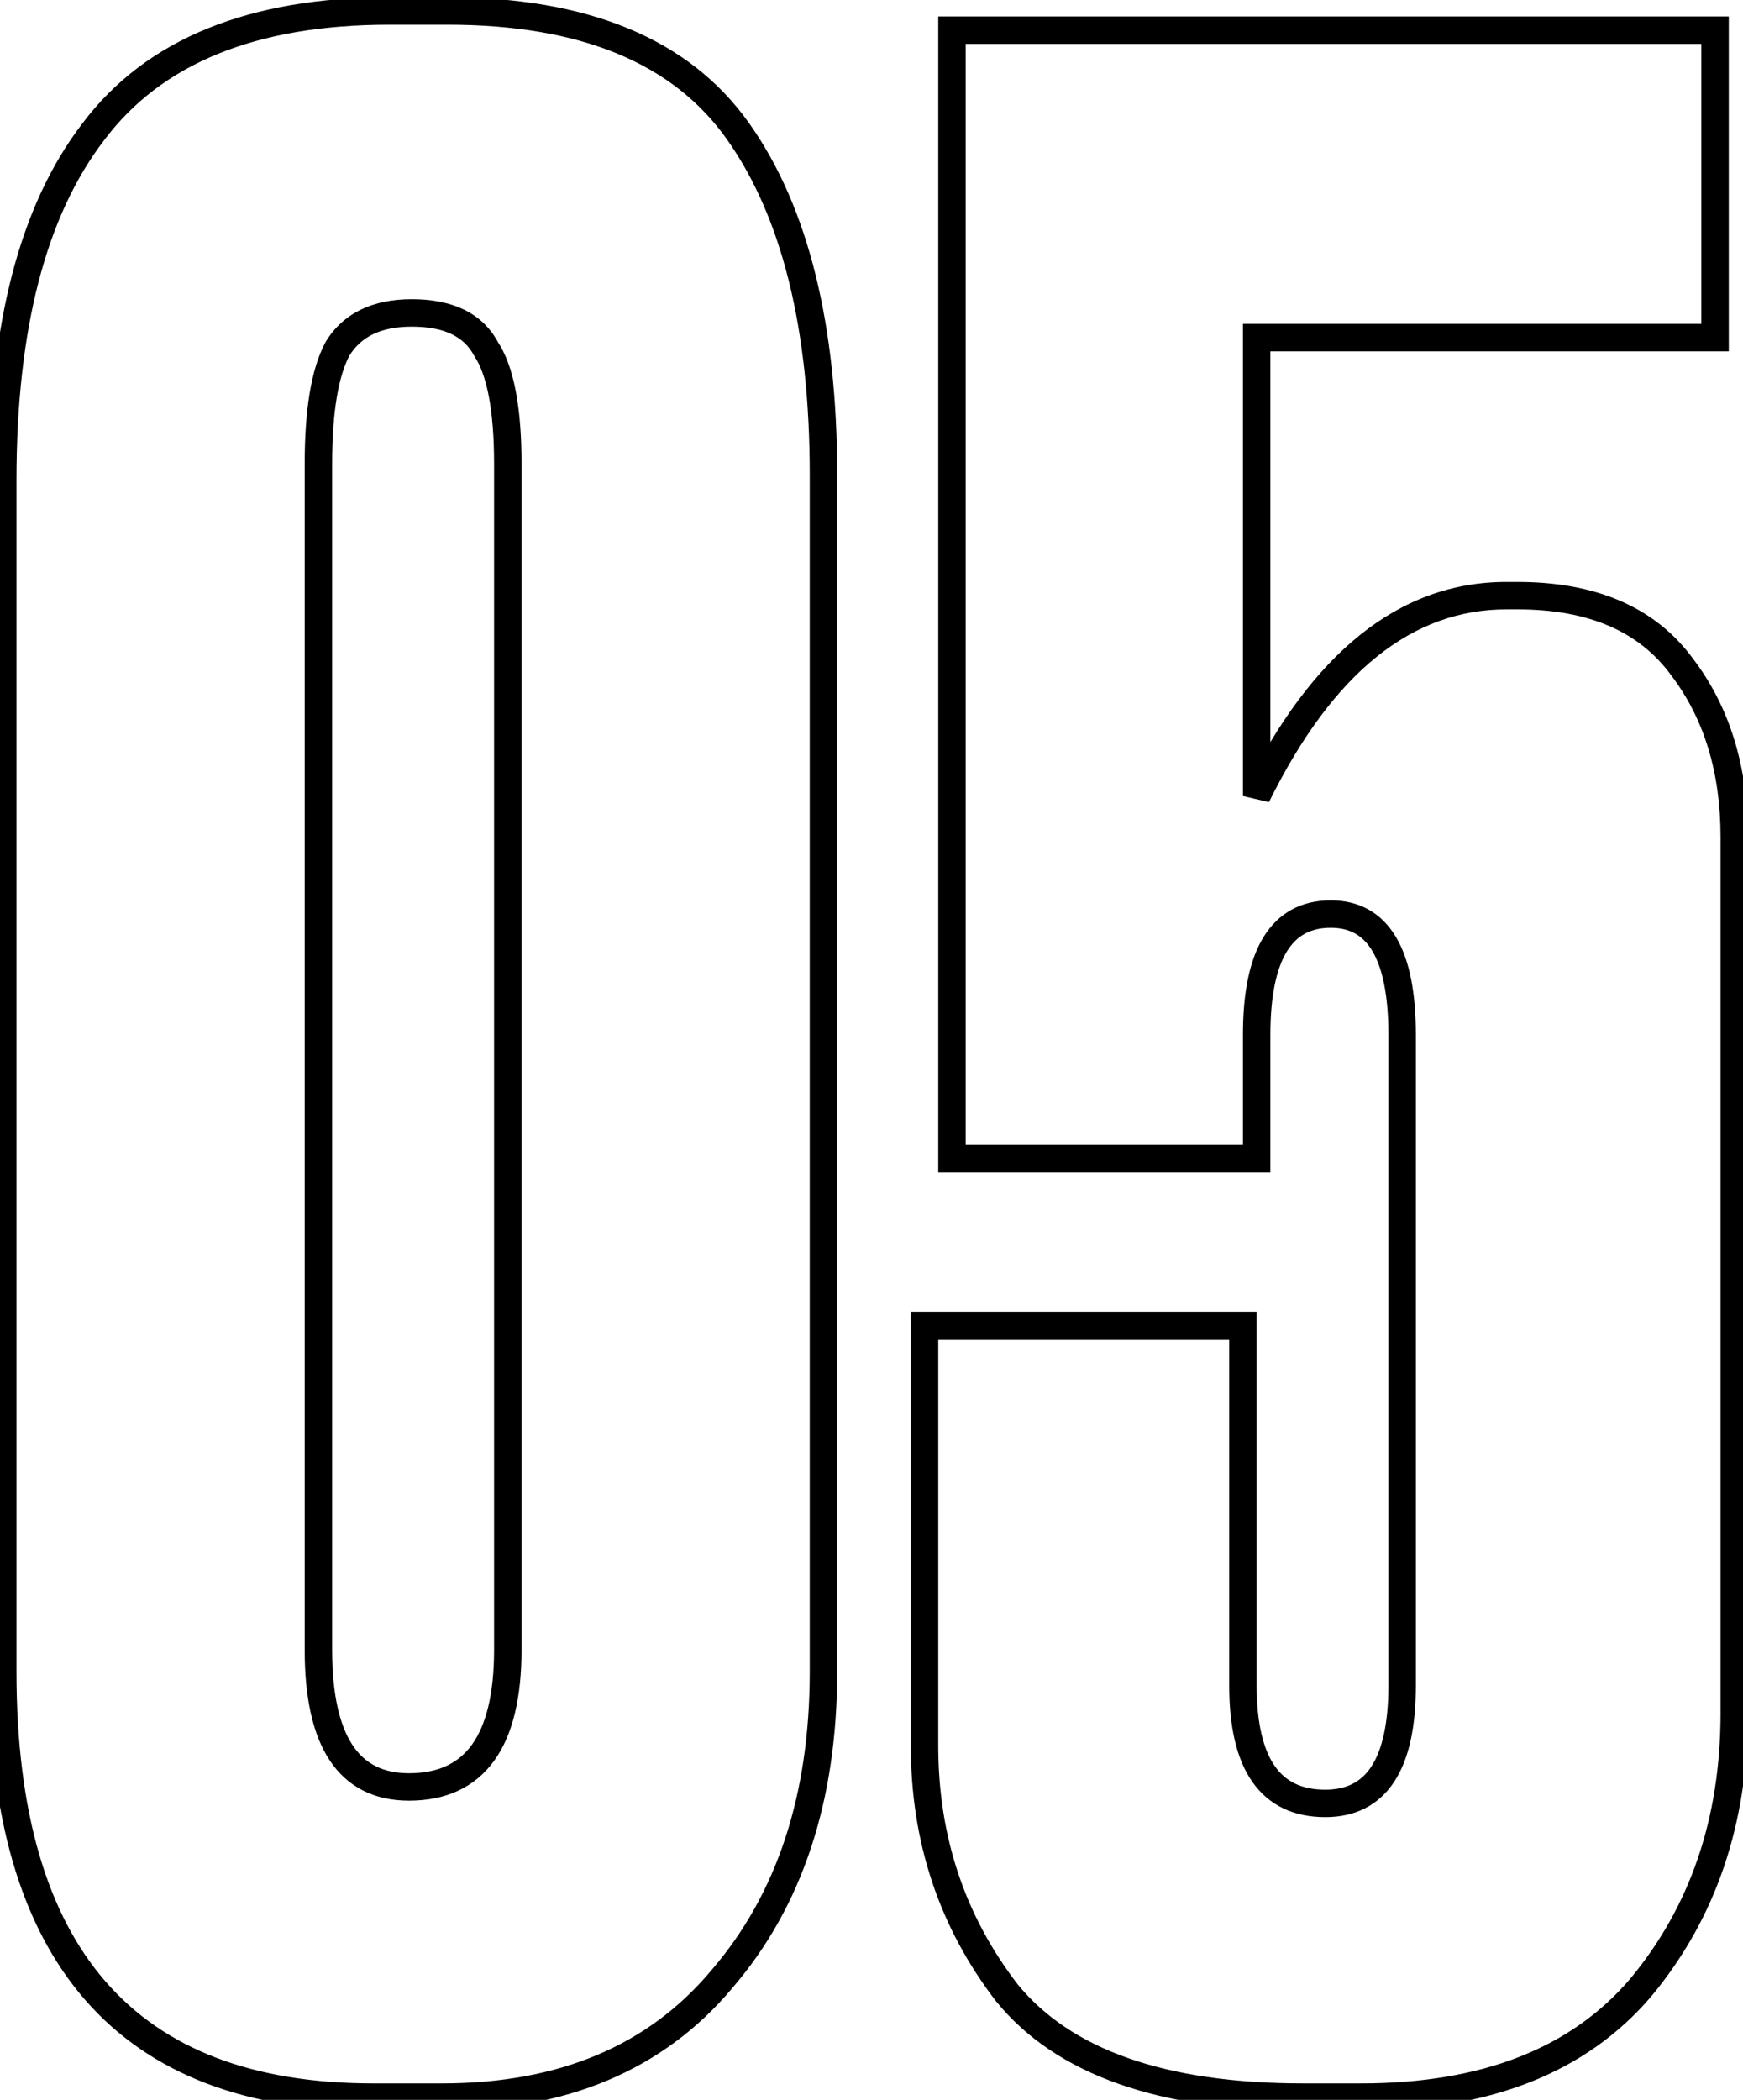<?xml version="1.0" encoding="UTF-8"?> <svg xmlns="http://www.w3.org/2000/svg" width="127" height="153" viewBox="0 0 127 153" fill="none"> <path d="M52.6 144.2L51.842 143.548L51.833 143.558L52.6 144.2ZM6.8 9.6L7.593 10.209L7.6 10.2L6.8 9.6ZM53.8 9.6L52.983 10.176L52.983 10.176L53.8 9.6ZM35.4 25.4L34.52 25.874L34.542 25.916L34.568 25.955L35.4 25.4ZM24.6 25.4L23.748 24.876L23.733 24.901L23.72 24.926L24.6 25.4ZM59 34.6V121.8H61V34.6H59ZM59 121.8C59 130.815 56.587 138.033 51.842 143.548L53.358 144.852C58.479 138.9 61 131.185 61 121.8H59ZM51.833 143.558C47.258 149.023 40.762 151.8 32.2 151.8V153.8C41.238 153.8 48.342 150.843 53.367 144.842L51.833 143.558ZM32.2 151.8H27.2V153.8H32.2V151.8ZM27.2 151.8C18.393 151.8 11.959 149.278 7.704 144.393C3.426 139.482 1.2 132.01 1.2 121.8H-0.8C-0.8 132.256 1.474 140.285 6.196 145.707C10.941 151.155 18.007 153.8 27.2 153.8V151.8ZM1.2 121.8V35H-0.8V121.8H1.2ZM1.2 35C1.2 23.906 3.383 15.695 7.593 10.209L6.007 8.991C1.417 14.972 -0.8 23.694 -0.8 35H1.2ZM7.6 10.2C11.748 4.67 18.592 1.8 28.4 1.8V-0.2C18.208 -0.2 10.652 2.797 6 9L7.6 10.2ZM28.4 1.8H32.6V-0.2H28.4V1.8ZM32.6 1.8C42.413 1.8 49.104 4.671 52.983 10.176L54.617 9.024C50.229 2.796 42.787 -0.2 32.6 -0.2V1.8ZM52.983 10.176C56.951 15.809 59 23.908 59 34.6H61C61 23.692 58.916 15.125 54.617 9.024L52.983 10.176ZM38 120.2V33.8H36V120.2H38ZM38 33.8C38 29.775 37.476 26.71 36.232 24.845L34.568 25.955C35.458 27.289 36 29.825 36 33.8H38ZM36.281 24.926C35.112 22.755 32.885 21.8 30 21.8V23.8C32.448 23.8 33.822 24.578 34.52 25.874L36.281 24.926ZM30 21.8C27.217 21.8 25.043 22.772 23.748 24.876L25.452 25.924C26.29 24.561 27.716 23.8 30 23.8V21.8ZM23.72 24.926C22.663 26.888 22.2 29.898 22.2 33.8H24.2C24.2 29.968 24.67 27.379 25.48 25.874L23.72 24.926ZM22.2 33.8V120.2H24.2V33.8H22.2ZM22.2 120.2C22.2 123.612 22.757 126.344 24.015 128.251C25.322 130.23 27.304 131.2 29.8 131.2V129.2C27.896 129.2 26.578 128.503 25.685 127.149C24.743 125.722 24.2 123.455 24.2 120.2H22.2ZM29.8 131.2C32.46 131.2 34.59 130.258 36.011 128.284C37.389 126.371 38 123.623 38 120.2H36C36 123.443 35.411 125.696 34.389 127.116C33.41 128.475 31.94 129.2 29.8 129.2V131.2ZM91.564 84.4V85.4H92.564V84.4H91.564ZM69.364 84.4H68.364V85.4H69.364V84.4ZM69.364 2.2V1.2H68.364V2.2H69.364ZM124.964 2.2H125.964V1.2H124.964V2.2ZM124.964 24.6V25.6H125.964V24.6H124.964ZM91.564 24.6V23.6H90.564V24.6H91.564ZM91.564 58H90.564L92.461 58.442L91.564 58ZM122.564 48.6L121.757 49.19L121.762 49.198L121.768 49.205L122.564 48.6ZM119.564 144.8L120.326 145.448L120.334 145.438L119.564 144.8ZM73.364 145.2L72.571 145.81L72.58 145.821L72.589 145.832L73.364 145.2ZM67.364 96.6V95.6H66.364V96.6H67.364ZM90.564 96.6H91.564V95.6H90.564V96.6ZM91.564 83.4H69.364V85.4H91.564V83.4ZM70.364 84.4V2.2H68.364V84.4H70.364ZM69.364 3.2H124.964V1.2H69.364V3.2ZM123.964 2.2V24.6H125.964V2.2H123.964ZM124.964 23.6H91.564V25.6H124.964V23.6ZM90.564 24.6V58H92.564V24.6H90.564ZM92.461 58.442C97.183 48.866 102.981 44.4 109.764 44.4V42.4C101.88 42.4 95.545 47.667 90.667 57.558L92.461 58.442ZM109.764 44.4H110.564V42.4H109.764V44.4ZM110.564 44.4C115.808 44.4 119.462 46.05 121.757 49.19L123.371 48.01C120.599 44.217 116.253 42.4 110.564 42.4V44.4ZM121.768 49.205C124.146 52.335 125.364 56.245 125.364 61H127.364C127.364 55.889 126.048 51.532 123.36 47.995L121.768 49.205ZM125.364 61V124.8H127.364V61H125.364ZM125.364 124.8C125.364 132.46 123.163 138.894 118.794 144.162L120.334 145.438C125.032 139.773 127.364 132.873 127.364 124.8H125.364ZM118.802 144.152C114.512 149.2 108.03 151.8 99.164 151.8V153.8C108.431 153.8 115.55 151.067 120.326 145.448L118.802 144.152ZM99.164 151.8H94.964V153.8H99.164V151.8ZM94.964 151.8C84.826 151.8 77.995 149.295 74.139 144.568L72.589 145.832C76.999 151.238 84.569 153.8 94.964 153.8V151.8ZM74.157 144.59C70.296 139.572 68.364 133.788 68.364 127.2H66.364C66.364 134.212 68.432 140.428 72.571 145.81L74.157 144.59ZM68.364 127.2V96.6H66.364V127.2H68.364ZM67.364 97.6H90.564V95.6H67.364V97.6ZM89.564 96.6V122.8H91.564V96.6H89.564ZM89.564 122.8C89.564 125.752 90.073 128.144 91.244 129.822C92.46 131.565 94.292 132.4 96.564 132.4V130.4C94.836 130.4 93.668 129.801 92.884 128.678C92.055 127.489 91.564 125.581 91.564 122.8H89.564ZM96.564 132.4C98.732 132.4 100.465 131.542 101.602 129.796C102.691 128.124 103.164 125.743 103.164 122.8H101.164C101.164 125.59 100.704 127.51 99.926 128.704C99.196 129.825 98.129 130.4 96.564 130.4V132.4ZM103.164 122.8V75.4H101.164V122.8H103.164ZM103.164 75.4C103.164 72.401 102.727 69.987 101.725 68.291C100.675 66.514 99.043 65.6 96.964 65.6V67.6C98.351 67.6 99.32 68.153 100.003 69.309C100.735 70.547 101.164 72.532 101.164 75.4H103.164ZM96.964 65.6C94.836 65.6 93.153 66.498 92.062 68.277C91.019 69.976 90.564 72.397 90.564 75.4H92.564C92.564 72.536 93.009 70.557 93.766 69.323C94.475 68.169 95.492 67.6 96.964 67.6V65.6ZM90.564 75.4V84.4H92.564V75.4H90.564Z" fill="black"></path> </svg> 